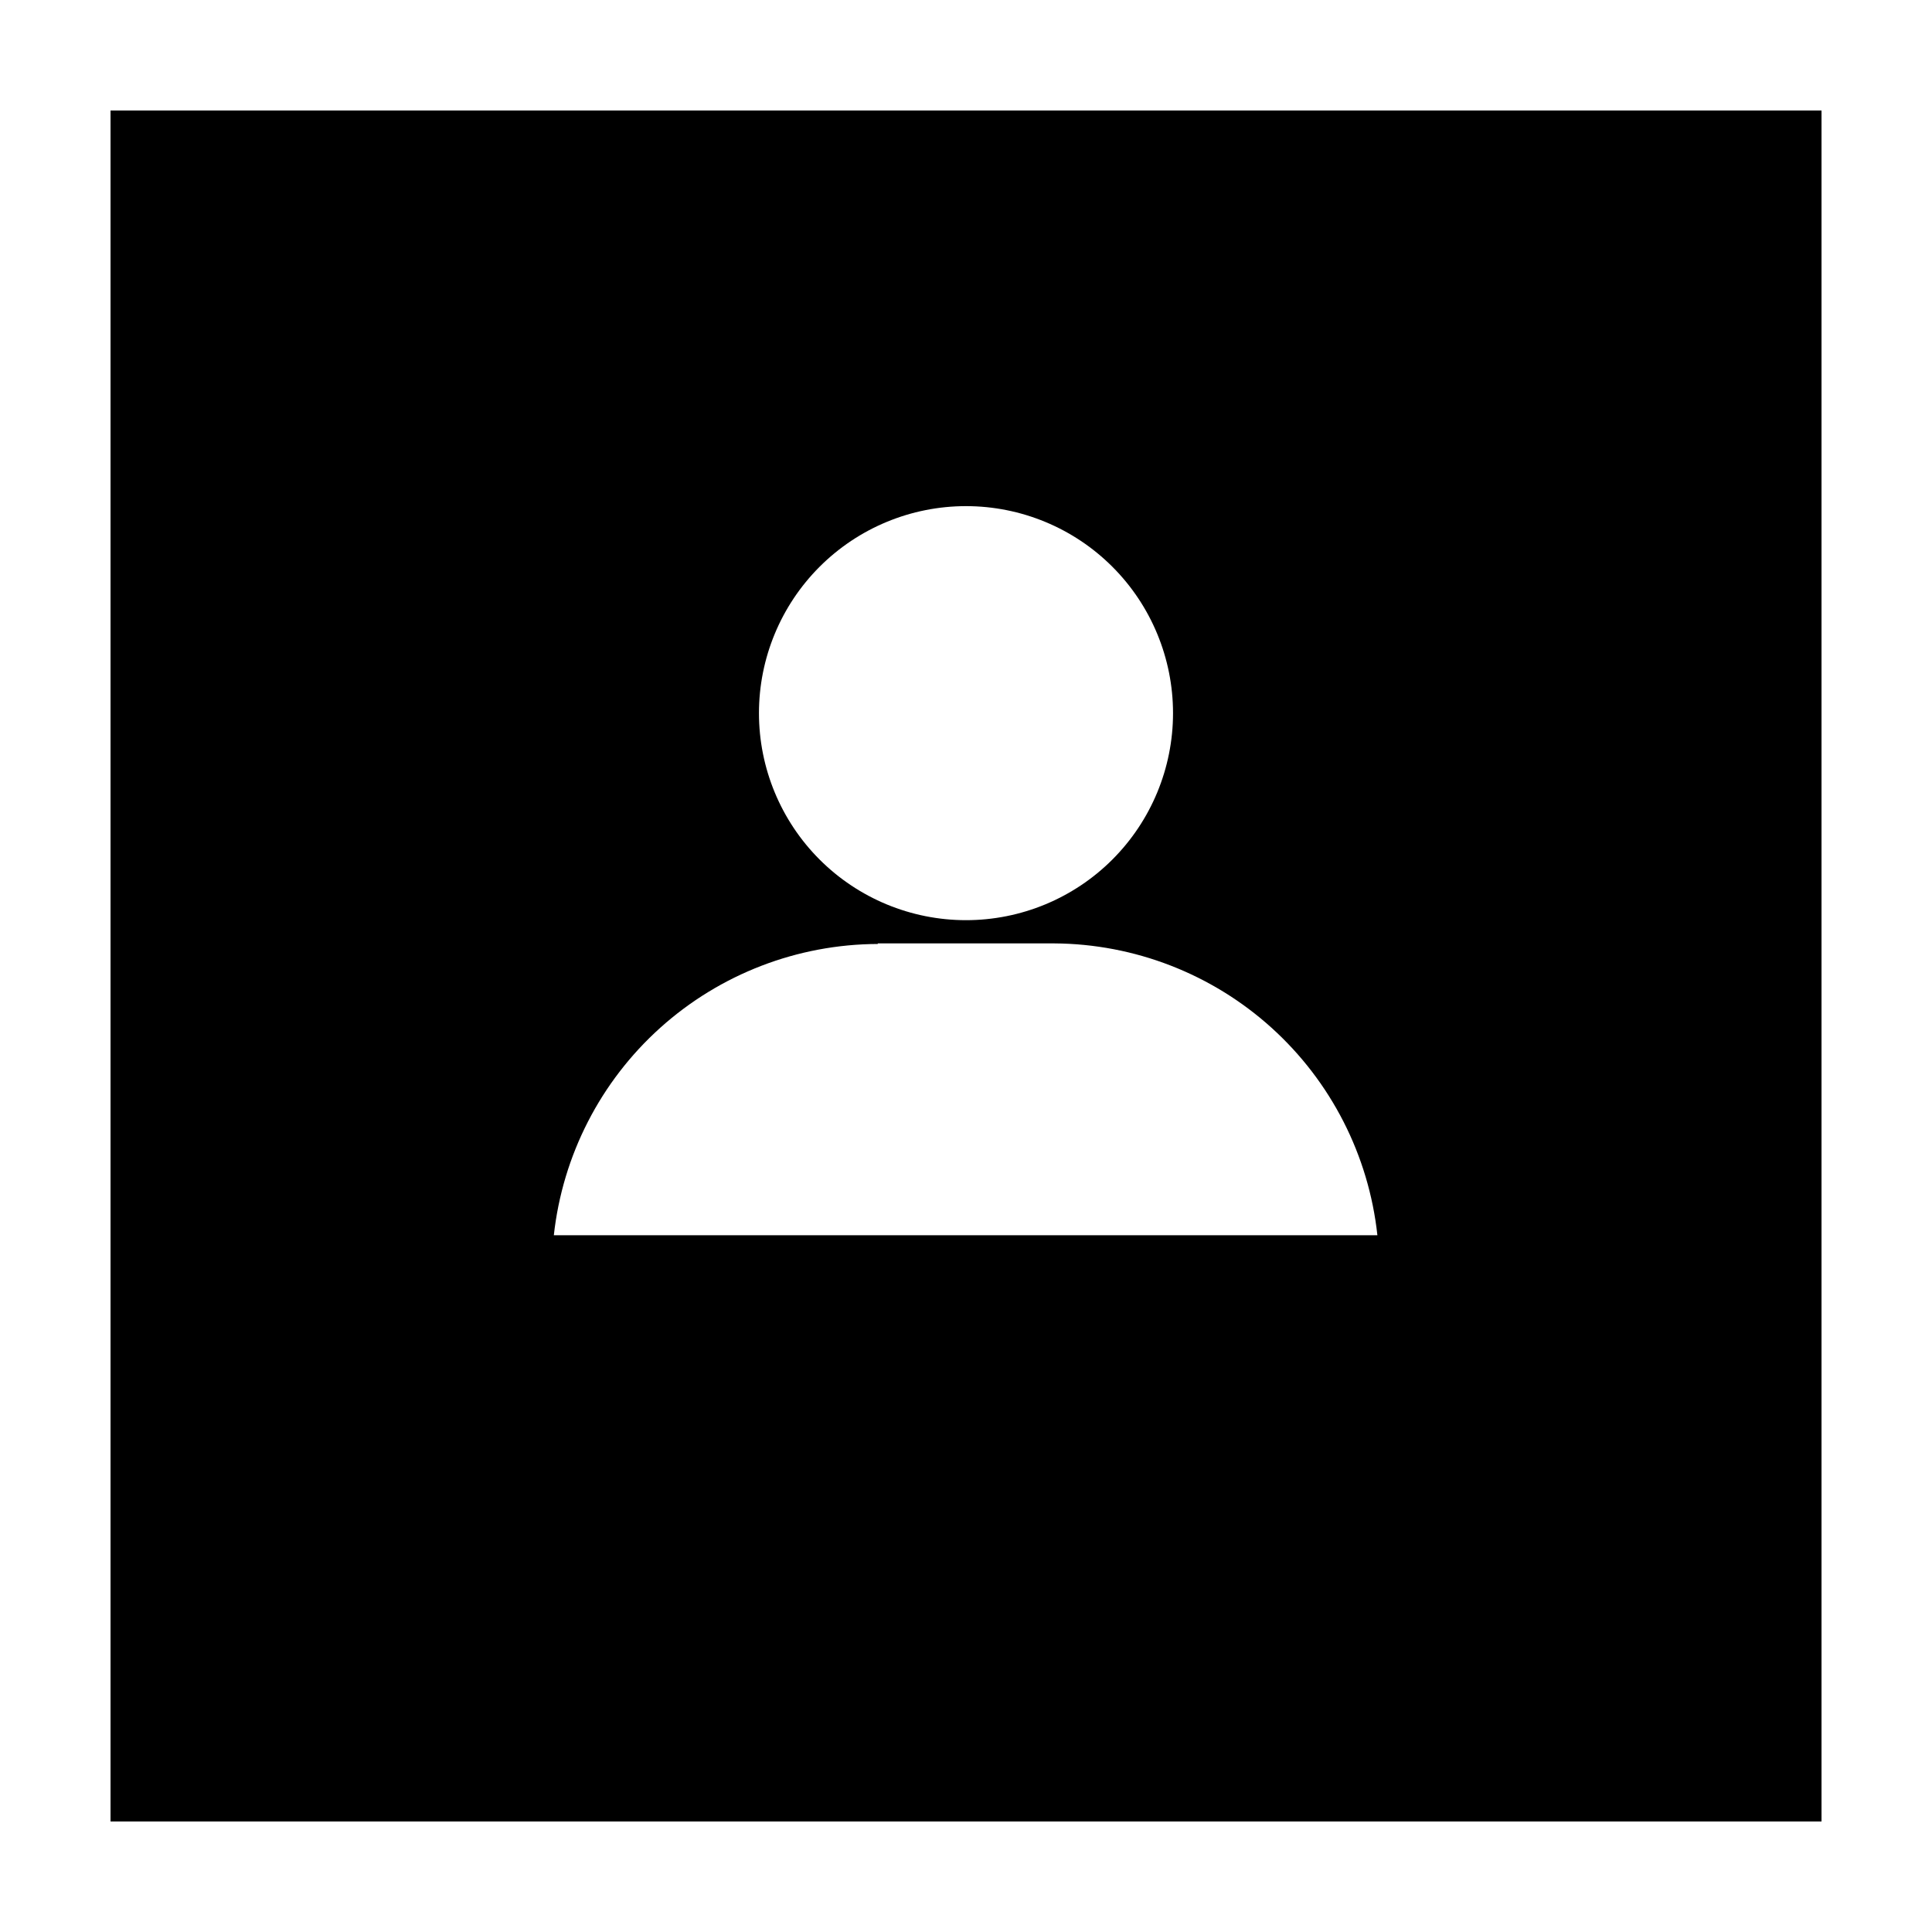 <?xml version="1.0" encoding="UTF-8"?>
<!-- Uploaded to: SVG Repo, www.svgrepo.com, Generator: SVG Repo Mixer Tools -->
<svg fill="#000000" width="800px" height="800px" version="1.1" viewBox="144 144 512 512" xmlns="http://www.w3.org/2000/svg">
 <path d="m173.29 626.71h453.43v-453.43h-453.43zm226.71-348.58c14.551 0 28.504 5.777 38.793 16.066 10.289 10.289 16.07 24.246 16.07 38.797 0 14.551-5.781 28.504-16.07 38.797-10.289 10.289-24.242 16.066-38.793 16.066s-28.508-5.777-38.797-16.066c-10.289-10.293-16.07-24.246-16.07-38.797 0-14.551 5.781-28.508 16.07-38.797 10.289-10.289 24.246-16.066 38.797-16.066zm-23.375 115.88h46.754-0.004c21.281 0.125 41.773 8.074 57.57 22.336 15.793 14.262 25.789 33.84 28.078 55h-218.25c2.328-21.168 12.363-40.734 28.199-54.973 15.836-14.234 36.355-22.141 57.648-22.211z"/>
</svg>